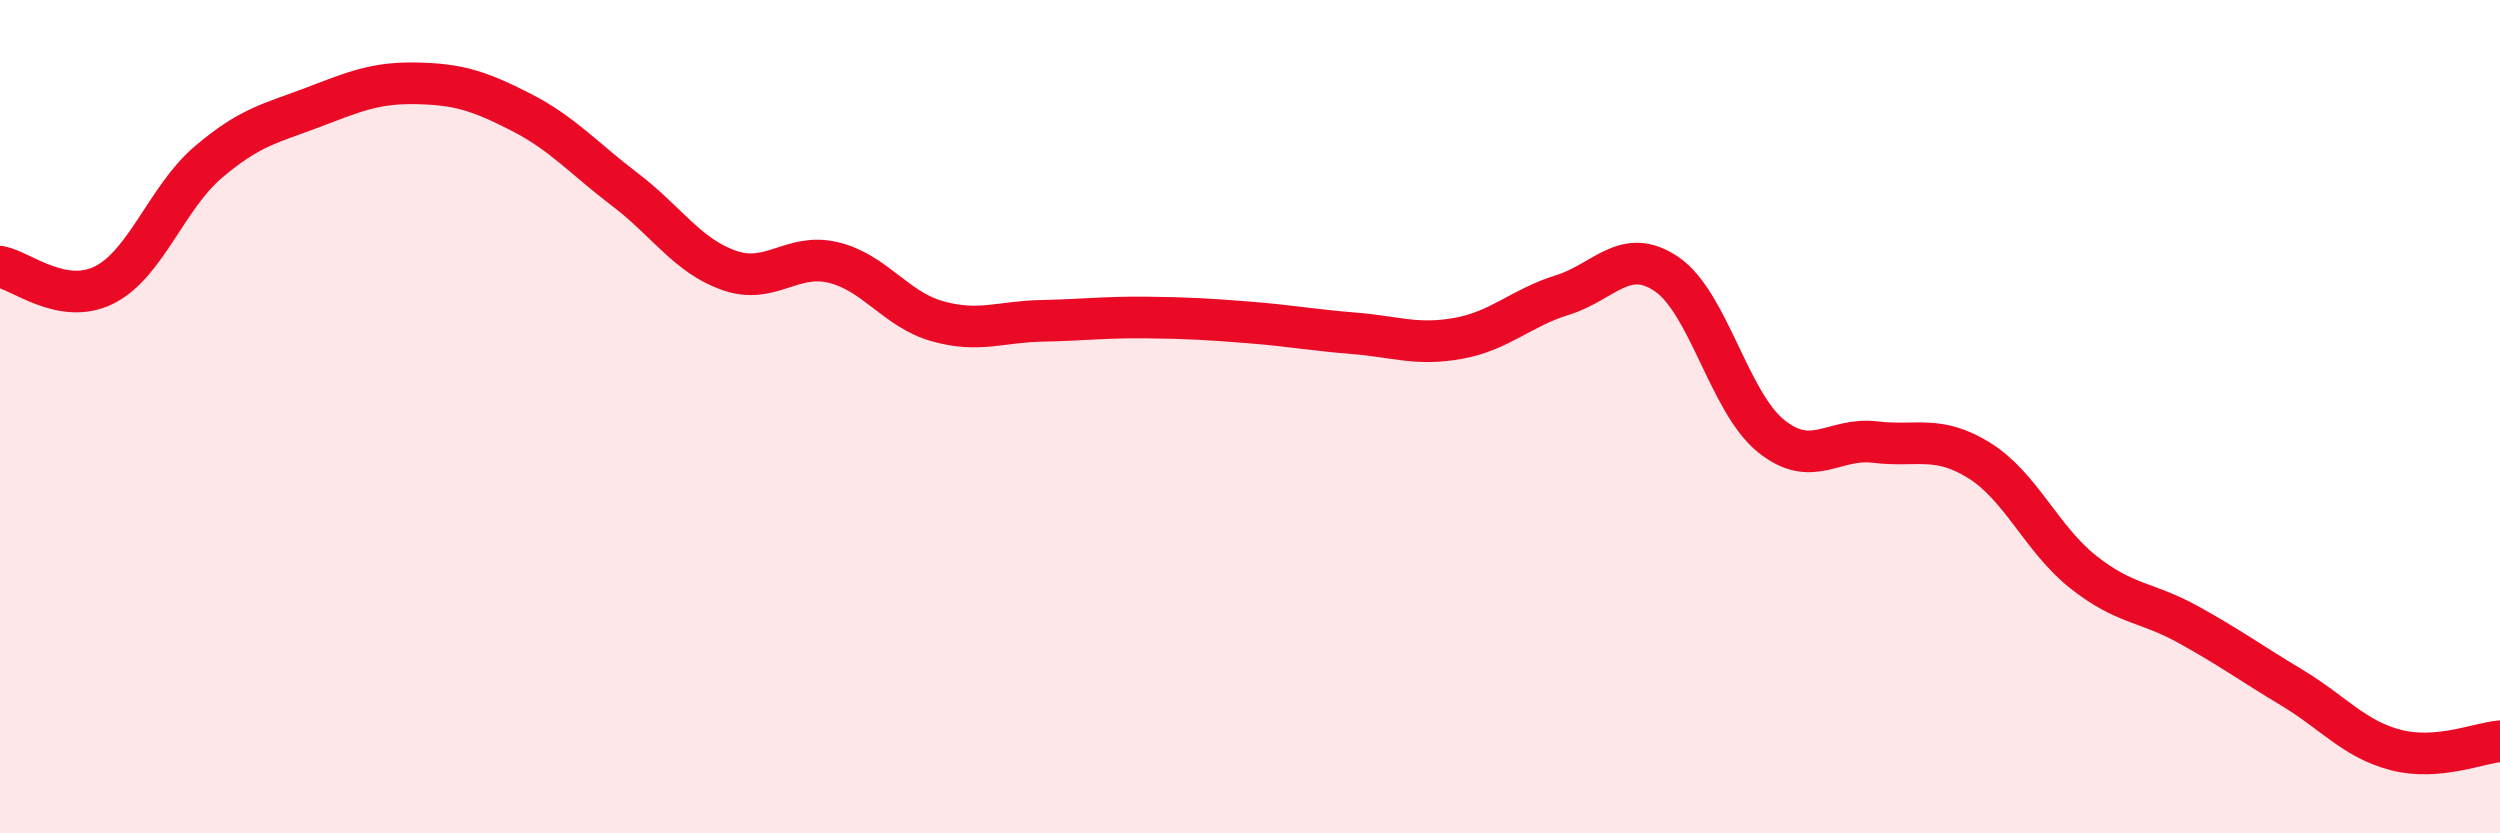 
    <svg width="60" height="20" viewBox="0 0 60 20" xmlns="http://www.w3.org/2000/svg">
      <path
        d="M 0,6.4 C 0.5,6.49 1.5,7.34 2.5,6.84 C 3.5,6.34 4,4.74 5,3.89 C 6,3.04 6.5,2.96 7.5,2.58 C 8.5,2.2 9,1.98 10,2 C 11,2.02 11.5,2.18 12.5,2.69 C 13.5,3.2 14,3.79 15,4.55 C 16,5.31 16.5,6.14 17.5,6.49 C 18.5,6.84 19,6.06 20,6.3 C 21,6.54 21.5,7.43 22.5,7.71 C 23.5,7.99 24,7.72 25,7.7 C 26,7.68 26.5,7.61 27.5,7.62 C 28.5,7.63 29,7.66 30,7.74 C 31,7.82 31.5,7.92 32.5,8 C 33.5,8.08 34,8.3 35,8.12 C 36,7.94 36.5,7.39 37.5,7.08 C 38.5,6.77 39,5.9 40,6.58 C 41,7.26 41.5,9.65 42.5,10.46 C 43.5,11.27 44,10.49 45,10.61 C 46,10.73 46.5,10.43 47.5,11.05 C 48.5,11.67 49,12.94 50,13.73 C 51,14.52 51.5,14.43 52.5,14.98 C 53.5,15.53 54,15.9 55,16.5 C 56,17.1 56.5,17.74 57.5,18 C 58.5,18.26 59.5,17.83 60,17.79L60 20L0 20Z"
        fill="#EB0A25"
        opacity="0.1"
        stroke-linecap="round"
        stroke-linejoin="round"
      />
      <path
        d="M 0,6.4 C 0.5,6.49 1.5,7.34 2.5,6.84 C 3.5,6.34 4,4.74 5,3.89 C 6,3.04 6.5,2.96 7.5,2.58 C 8.5,2.2 9,1.98 10,2 C 11,2.02 11.5,2.18 12.5,2.69 C 13.5,3.2 14,3.79 15,4.55 C 16,5.31 16.5,6.14 17.5,6.49 C 18.5,6.84 19,6.06 20,6.3 C 21,6.54 21.5,7.43 22.5,7.71 C 23.5,7.99 24,7.72 25,7.7 C 26,7.68 26.5,7.61 27.5,7.62 C 28.5,7.63 29,7.66 30,7.74 C 31,7.82 31.5,7.92 32.5,8 C 33.5,8.08 34,8.3 35,8.12 C 36,7.94 36.5,7.39 37.5,7.08 C 38.5,6.77 39,5.9 40,6.58 C 41,7.26 41.5,9.65 42.5,10.46 C 43.5,11.27 44,10.49 45,10.61 C 46,10.73 46.5,10.43 47.5,11.05 C 48.5,11.67 49,12.94 50,13.73 C 51,14.52 51.5,14.43 52.5,14.98 C 53.5,15.53 54,15.9 55,16.5 C 56,17.1 56.5,17.74 57.5,18 C 58.5,18.26 59.5,17.83 60,17.79"
        stroke="#EB0A25"
        stroke-width="1"
        fill="none"
        stroke-linecap="round"
        stroke-linejoin="round"
      />
    </svg>
  
